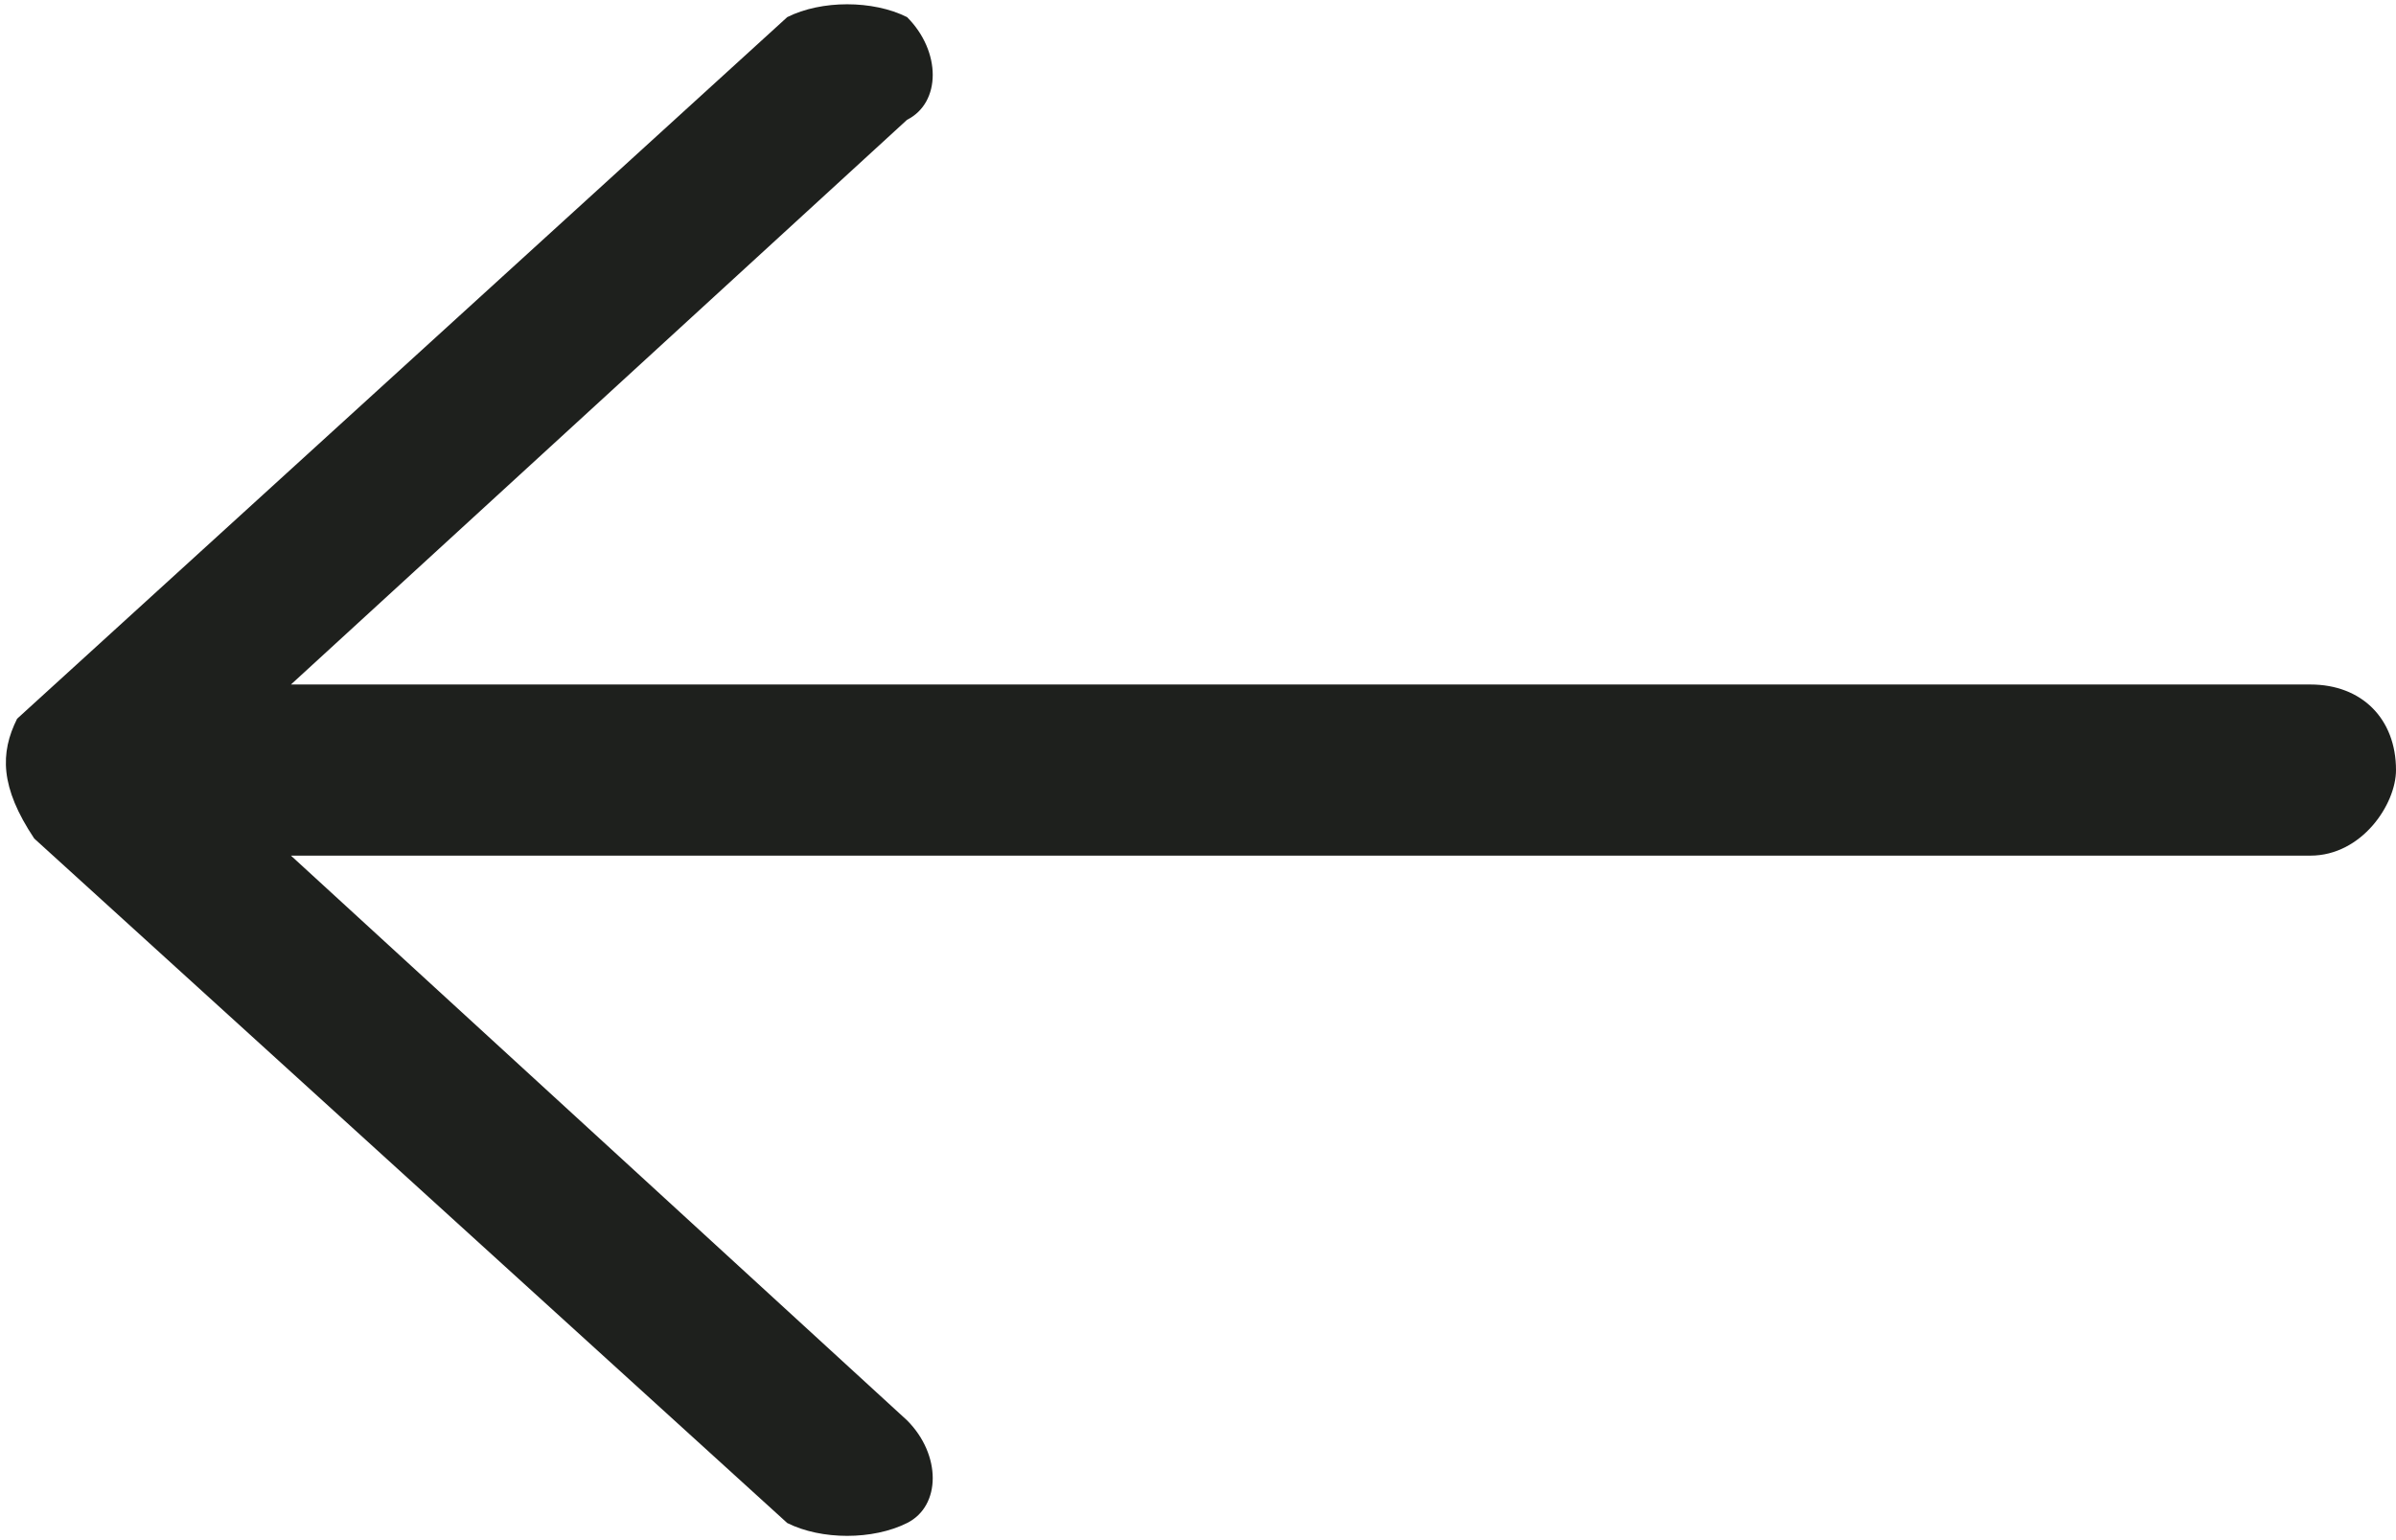<?xml version="1.0" encoding="UTF-8"?> <!-- Generator: Adobe Illustrator 21.1.0, SVG Export Plug-In . SVG Version: 6.00 Build 0) --> <svg xmlns="http://www.w3.org/2000/svg" xmlns:xlink="http://www.w3.org/1999/xlink" id="Capa_1" x="0px" y="0px" viewBox="0 0 14 9" style="enable-background:new 0 0 14 9;" xml:space="preserve"> <style type="text/css"> .st0{fill:#1E201D;} </style> <path class="st0" d="M4.6,0.1C4.8,0,5.1,0,5.3,0.1c0.2,0.2,0.2,0.5,0,0.6L1.7,4h11.8C13.8,4,14,4.2,14,4.5C14,4.7,13.8,5,13.5,5H1.7 l3.6,3.3c0.2,0.2,0.2,0.5,0,0.6C5.1,9,4.8,9,4.6,8.9l-4.4-4C0,4.6,0,4.4,0.1,4.2L4.6,0.1z"></path> </svg> 